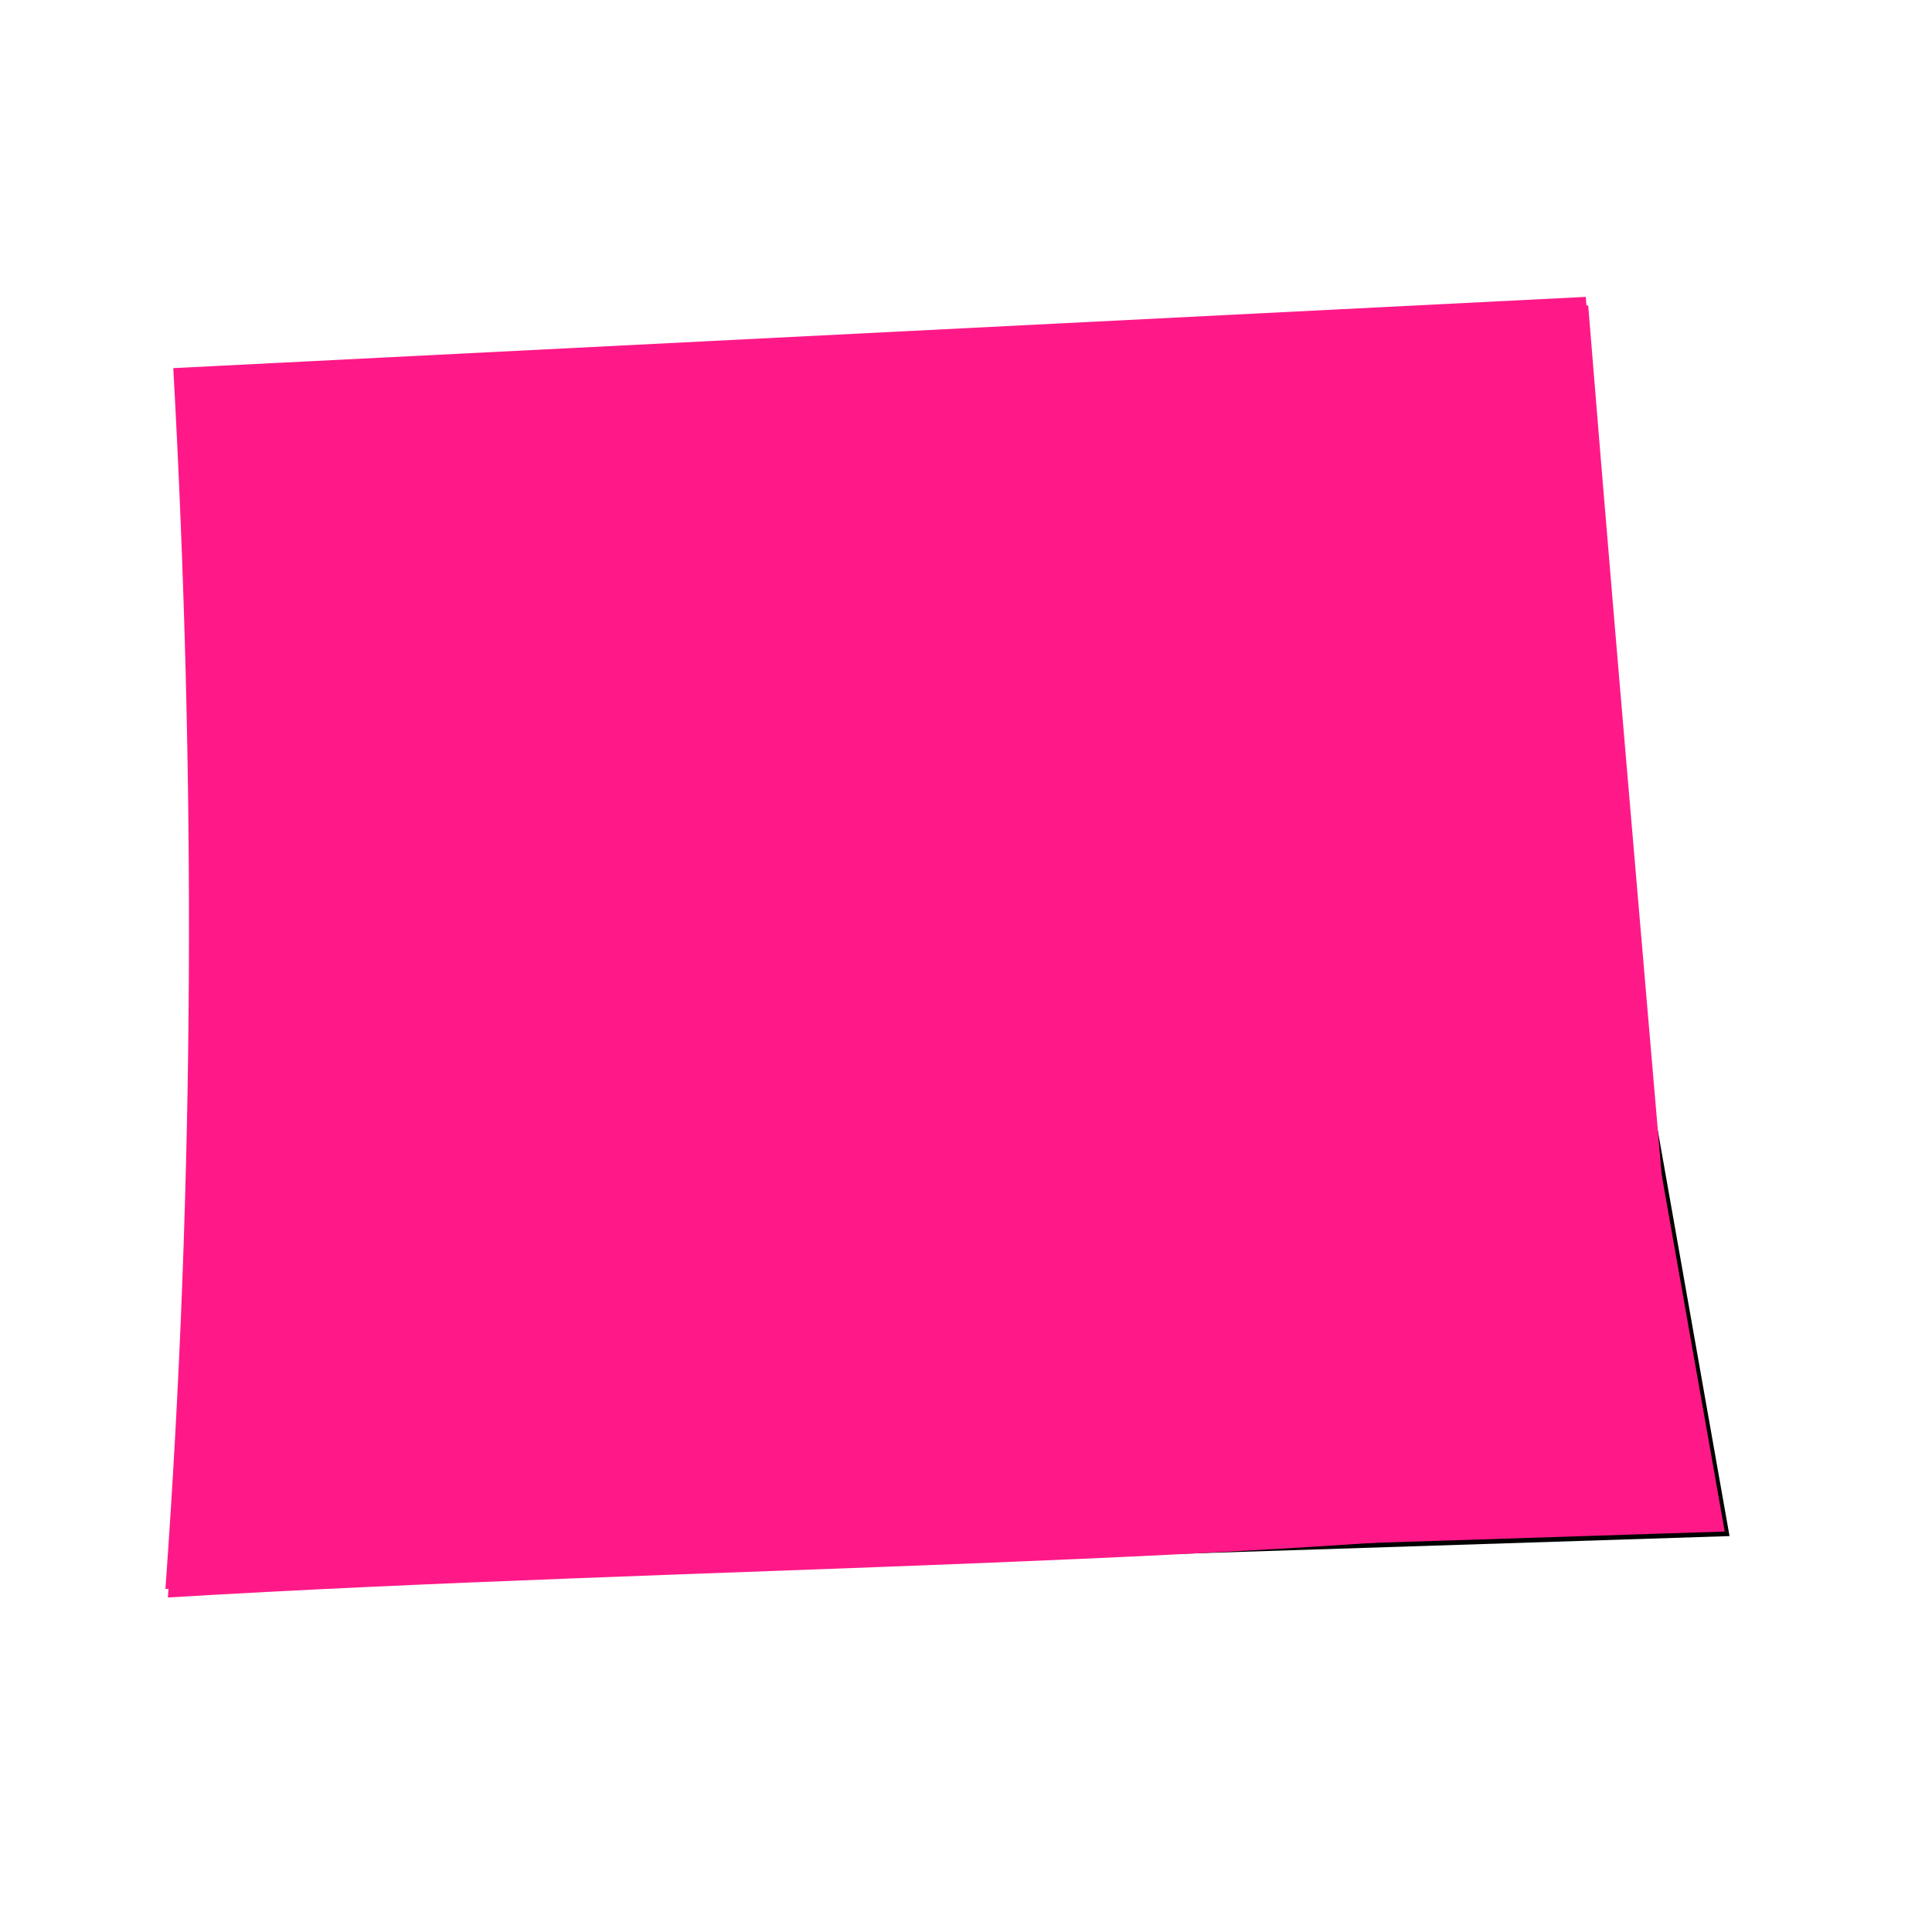 <?xml version="1.0" encoding="UTF-8"?>
<svg width="500" height="500" xmlns="http://www.w3.org/2000/svg" xmlns:svg="http://www.w3.org/2000/svg">
 <title>Orange Post It Note</title>
 <defs>
  <filter id="filter3342">
   <feGaussianBlur id="feGaussianBlur3344" stdDeviation="9.41"/>
  </filter>
 </defs>
 <g>
  <title>Layer 1</title>
  <g id="layer1"/>
  <g transform="matrix(1.008,0,0,1.217,817.792,101.641) " id="g3346">
   <path fill="#ff1988" fill-rule="evenodd" stroke="#000000" stroke-width="1px" filter="url(#filter3342)" d="m-420.729,-4.948l52.86,247.601l-387.912,10.368l1.372,-245.771l333.68,-12.197z" id="path3256"/>
   <path fill="#ff1988" fill-rule="evenodd" stroke-width="1px" d="m-766.182,-3.418l362.645,-15.152c8.418,86.075 17.729,172.289 26.147,256.461c-98.19,11.577 -256.378,11.594 -390.812,18.3c7.561,-86.536 7.789,-173.073 2.02,-259.609z" id="path3751"/>
   <path fill="#ff1988" fill-rule="evenodd" stroke-width="1px" d="m-766.811,-5.233l362.645,-15.152c8.418,86.075 17.729,172.289 26.147,256.461c-98.19,11.577 -256.378,11.594 -390.812,18.3c7.561,-86.536 7.789,-173.073 2.02,-259.609z" id="path2474"/>
  </g>
 </g>
</svg>